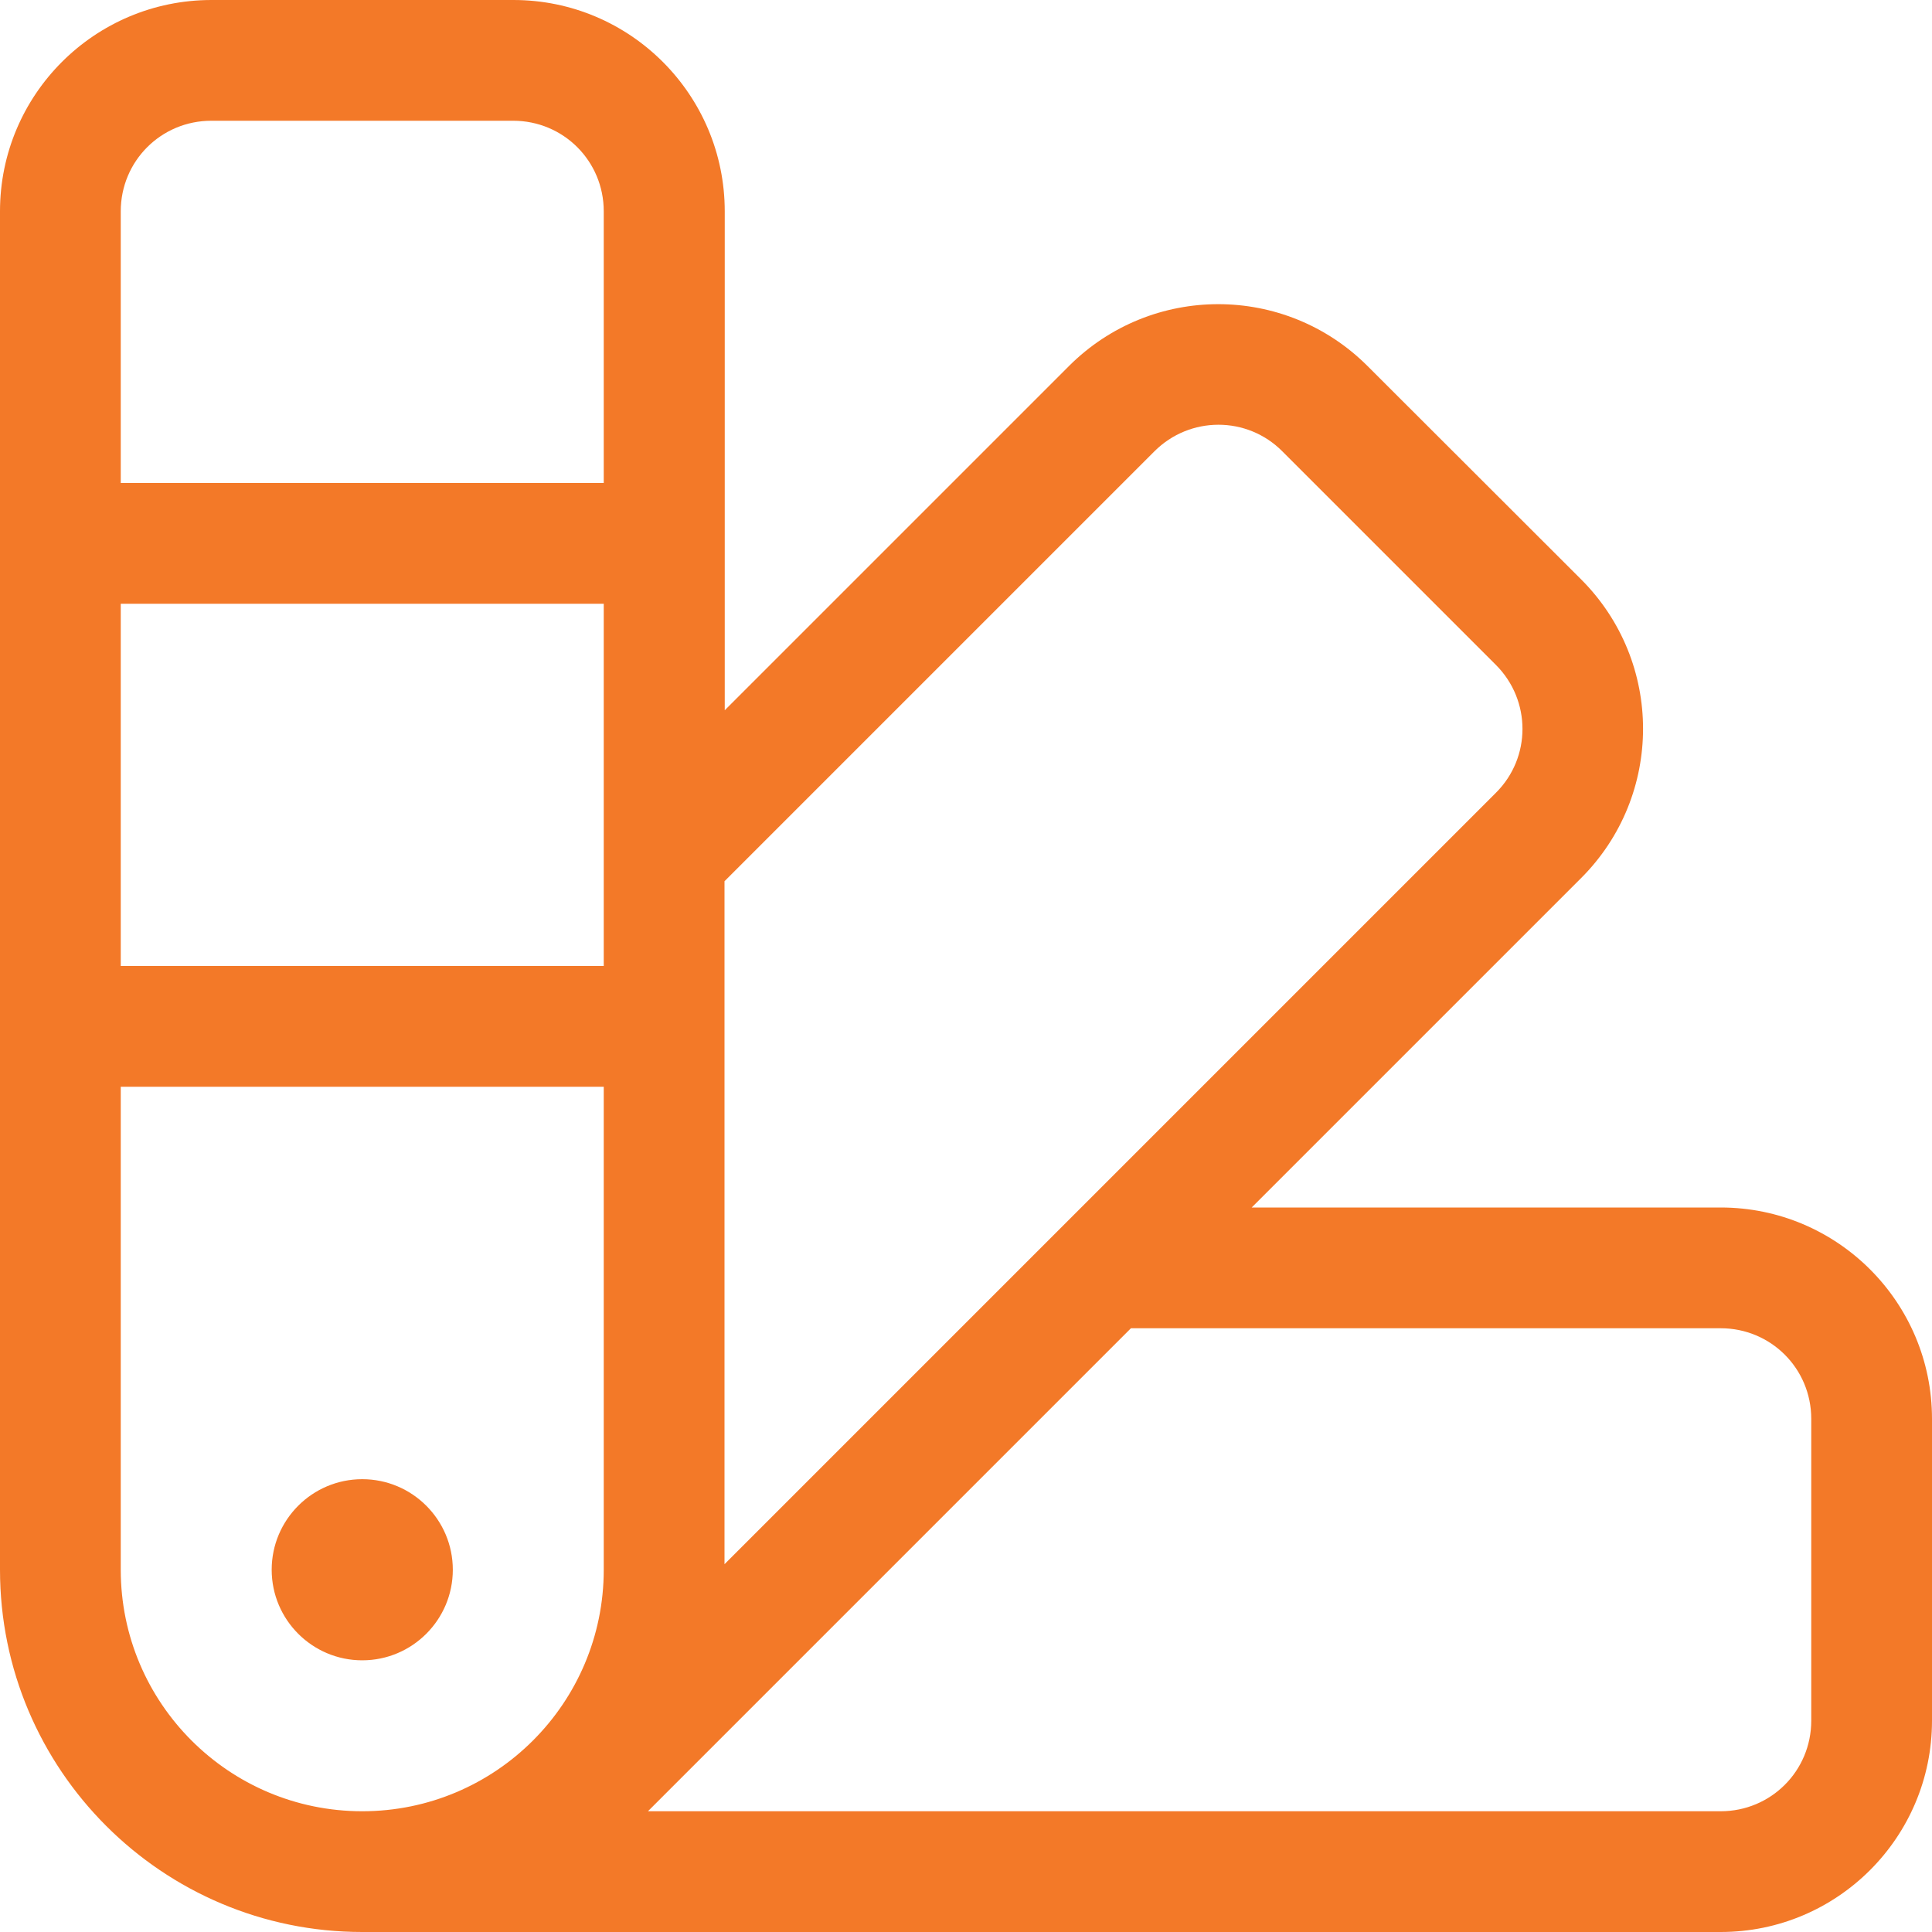 <?xml version="1.0" encoding="UTF-8"?>
<svg xmlns="http://www.w3.org/2000/svg" id="Layer_1" data-name="Layer 1" viewBox="0 0 80 80">
  <defs>
    <style>
      .cls-1 {
        fill: #f37928;
        stroke-width: 0px;
      }
    </style>
  </defs>
  <path class="cls-1" d="M0,65c0,8.28,6.72,15,15,15h56.25c4.83,0,8.75-3.92,8.75-8.75v-12.5c0-4.83-3.92-8.75-8.75-8.75h-19.42l13.64-13.64c3.42-3.42,3.42-8.95,0-12.37l-8.84-8.83c-3.42-3.42-8.95-3.42-12.37,0l-14.25,14.25V8.75c0-4.83-3.92-8.75-8.75-8.75h-12.5C3.92,0,0,3.92,0,8.75v56.25ZM71.25,75H26.83l20-20h24.42c2.08,0,3.75,1.67,3.75,3.75v12.5c0,2.08-1.67,3.75-3.75,3.75ZM61.94,32.83l-31.94,31.94v-28.28l17.8-17.8c1.47-1.47,3.84-1.47,5.3,0l8.84,8.84c1.47,1.47,1.47,3.84,0,5.3ZM15,75c-5.52,0-10-4.48-10-10v-20h20v20c0,5.52-4.48,10-10,10ZM5,40v-15h20v15H5ZM5,20v-11.25c0-2.08,1.67-3.75,3.75-3.75h12.5c2.08,0,3.75,1.67,3.75,3.75v11.25H5ZM15,68.75c2.07,0,3.75-1.68,3.75-3.75s-1.68-3.75-3.75-3.75-3.75,1.68-3.75,3.75,1.68,3.75,3.75,3.75Z"></path>
</svg>
